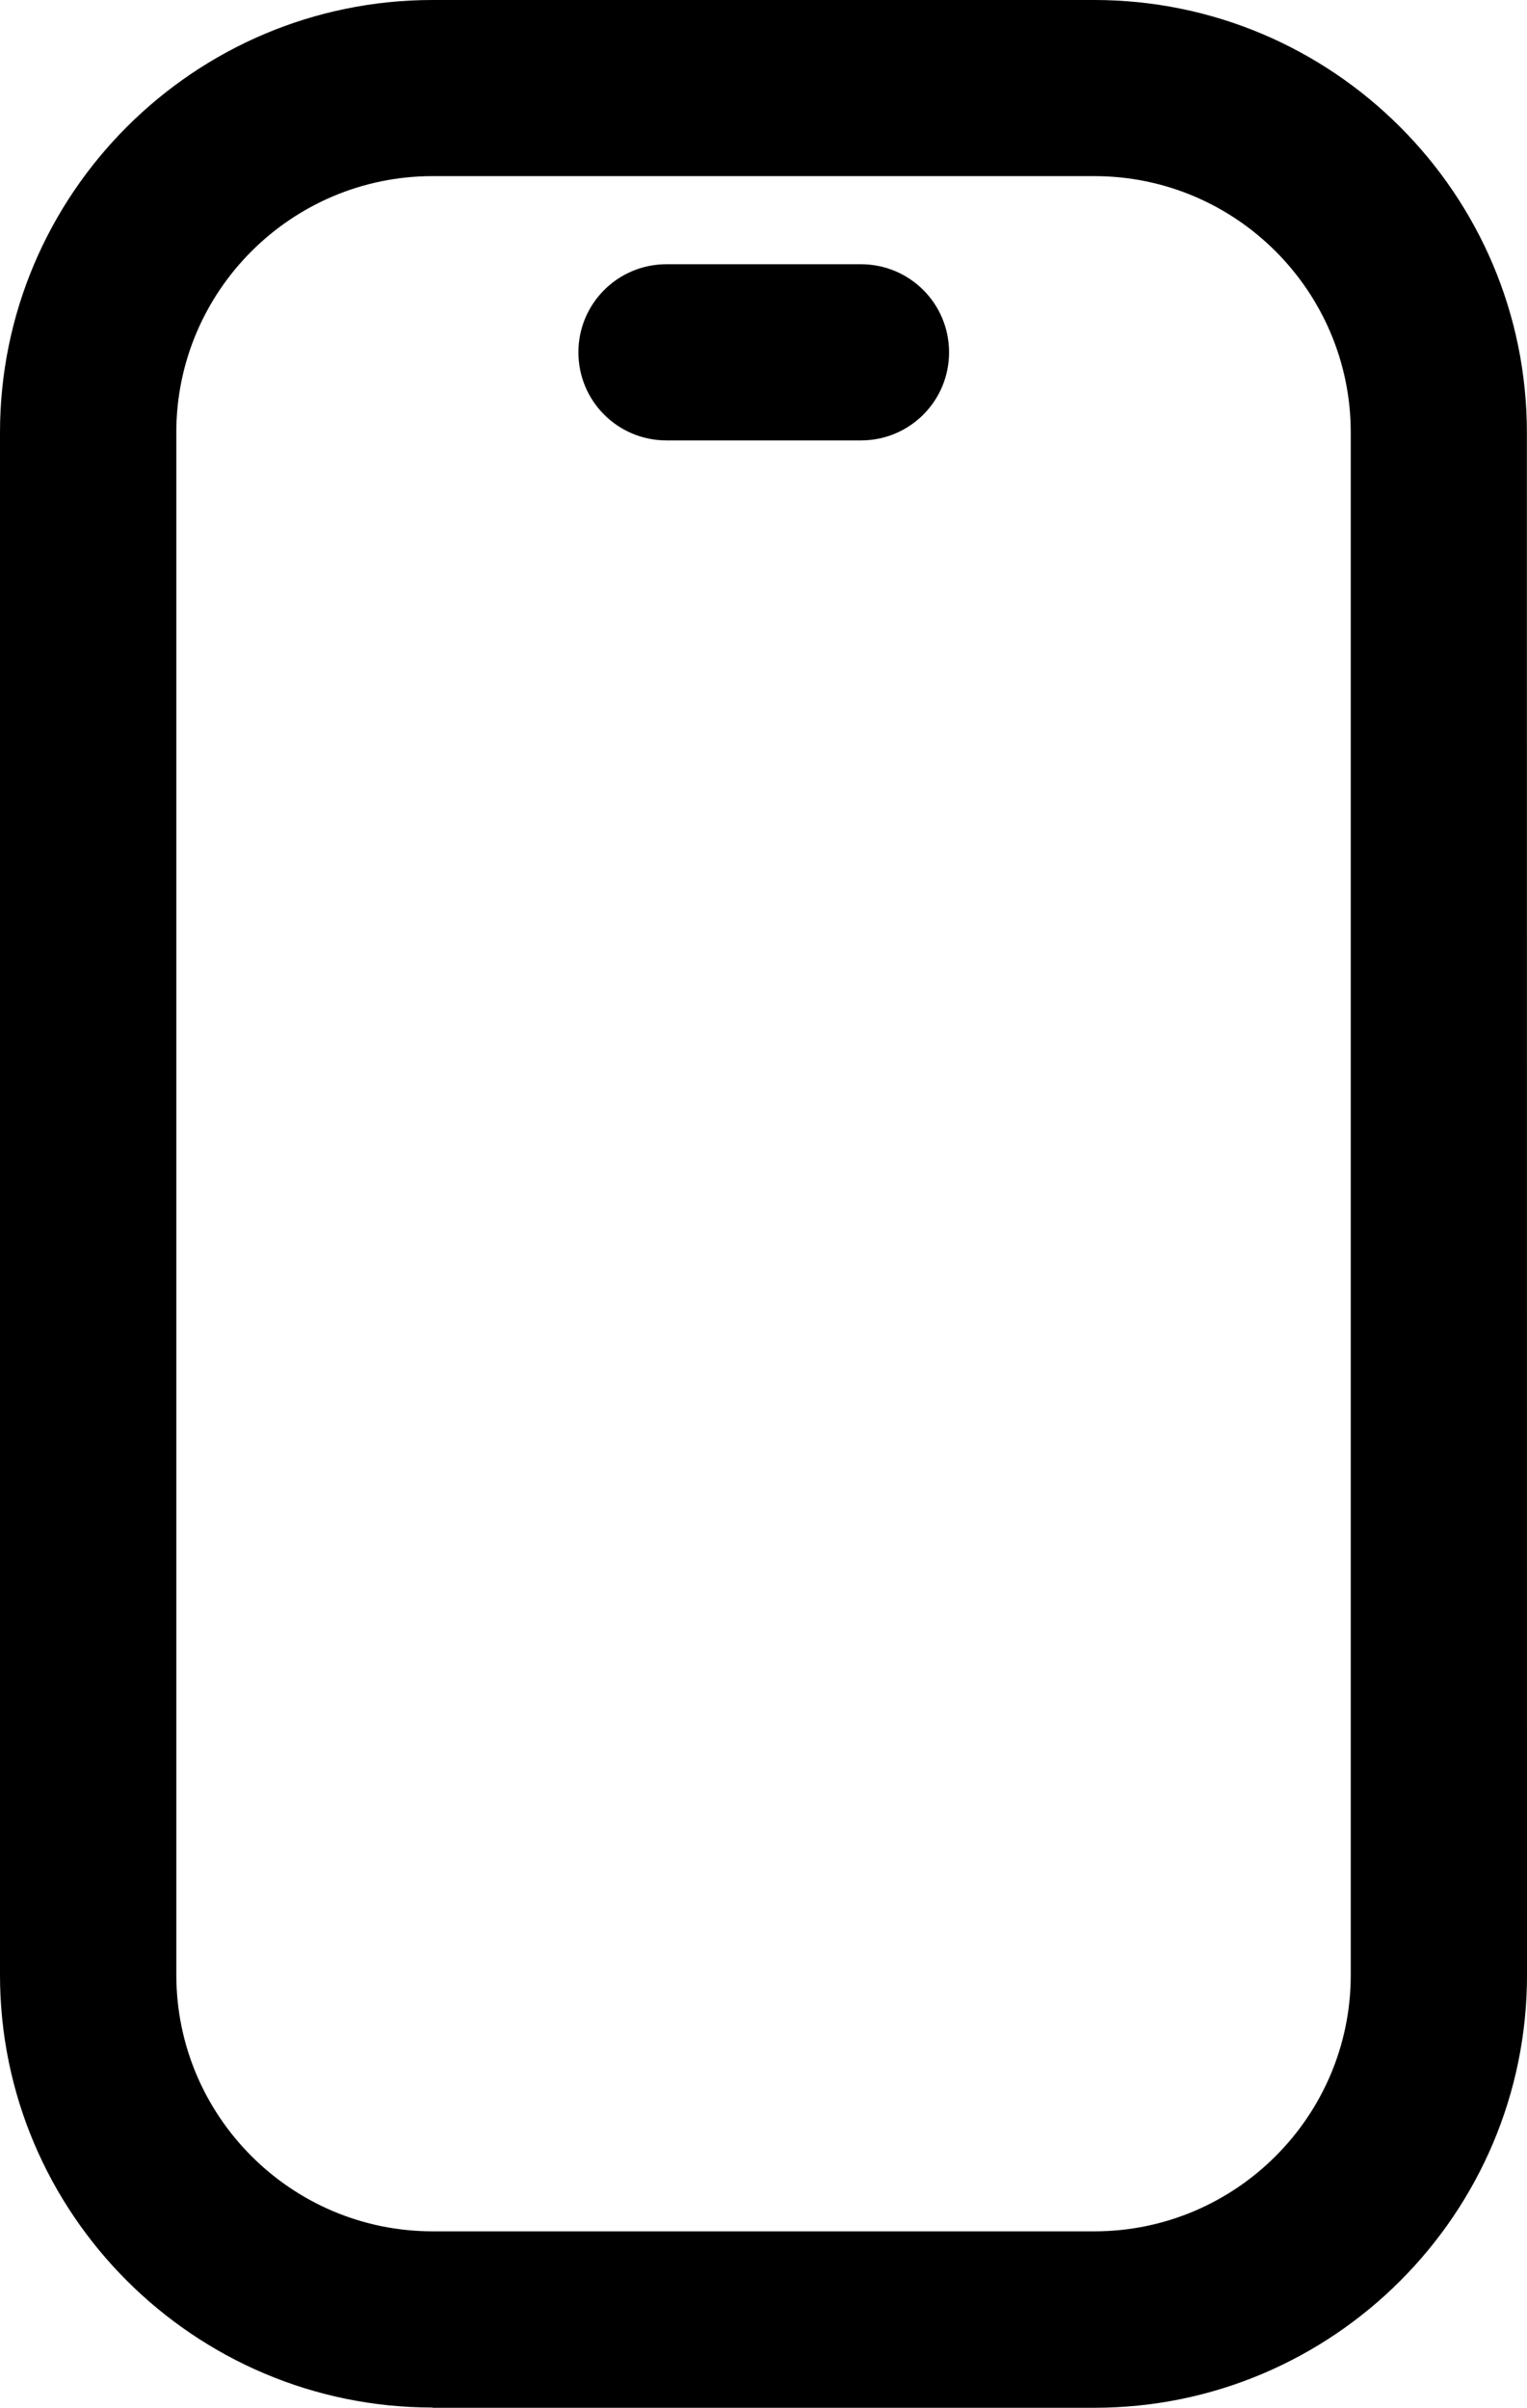 <?xml version="1.0" encoding="UTF-8"?>
<svg id="Calque_2" data-name="Calque 2" xmlns="http://www.w3.org/2000/svg" viewBox="0 0 51.995 81.999">
  <g id="Calque_1-2" data-name="Calque 1">
    <g>
      <path d="M14.734,81.999h22.531c8.121,0,14.73-6.609,14.73-14.73l-.004-52.539c0-8.121-6.609-14.73-14.73-14.73H14.73C6.609,0,0,6.609,0,14.73v52.531c0,8.121,6.609,14.73,14.73,14.73l.004.008ZM6.003,14.729c0-4.82,3.922-8.731,8.73-8.731h22.531c4.82,0,8.73,3.922,8.73,8.731v52.531c0,4.82-3.922,8.73-8.73,8.73H14.734c-4.82,0-8.73-3.922-8.73-8.73V14.729Z"/>
      <path d="M22.695,14.999h6.621c1.66,0,3-1.34,3-3s-1.34-3-3-3h-6.621c-1.66,0-3,1.34-3,3s1.34,3,3,3Z"/>
    </g>
  </g>
</svg>